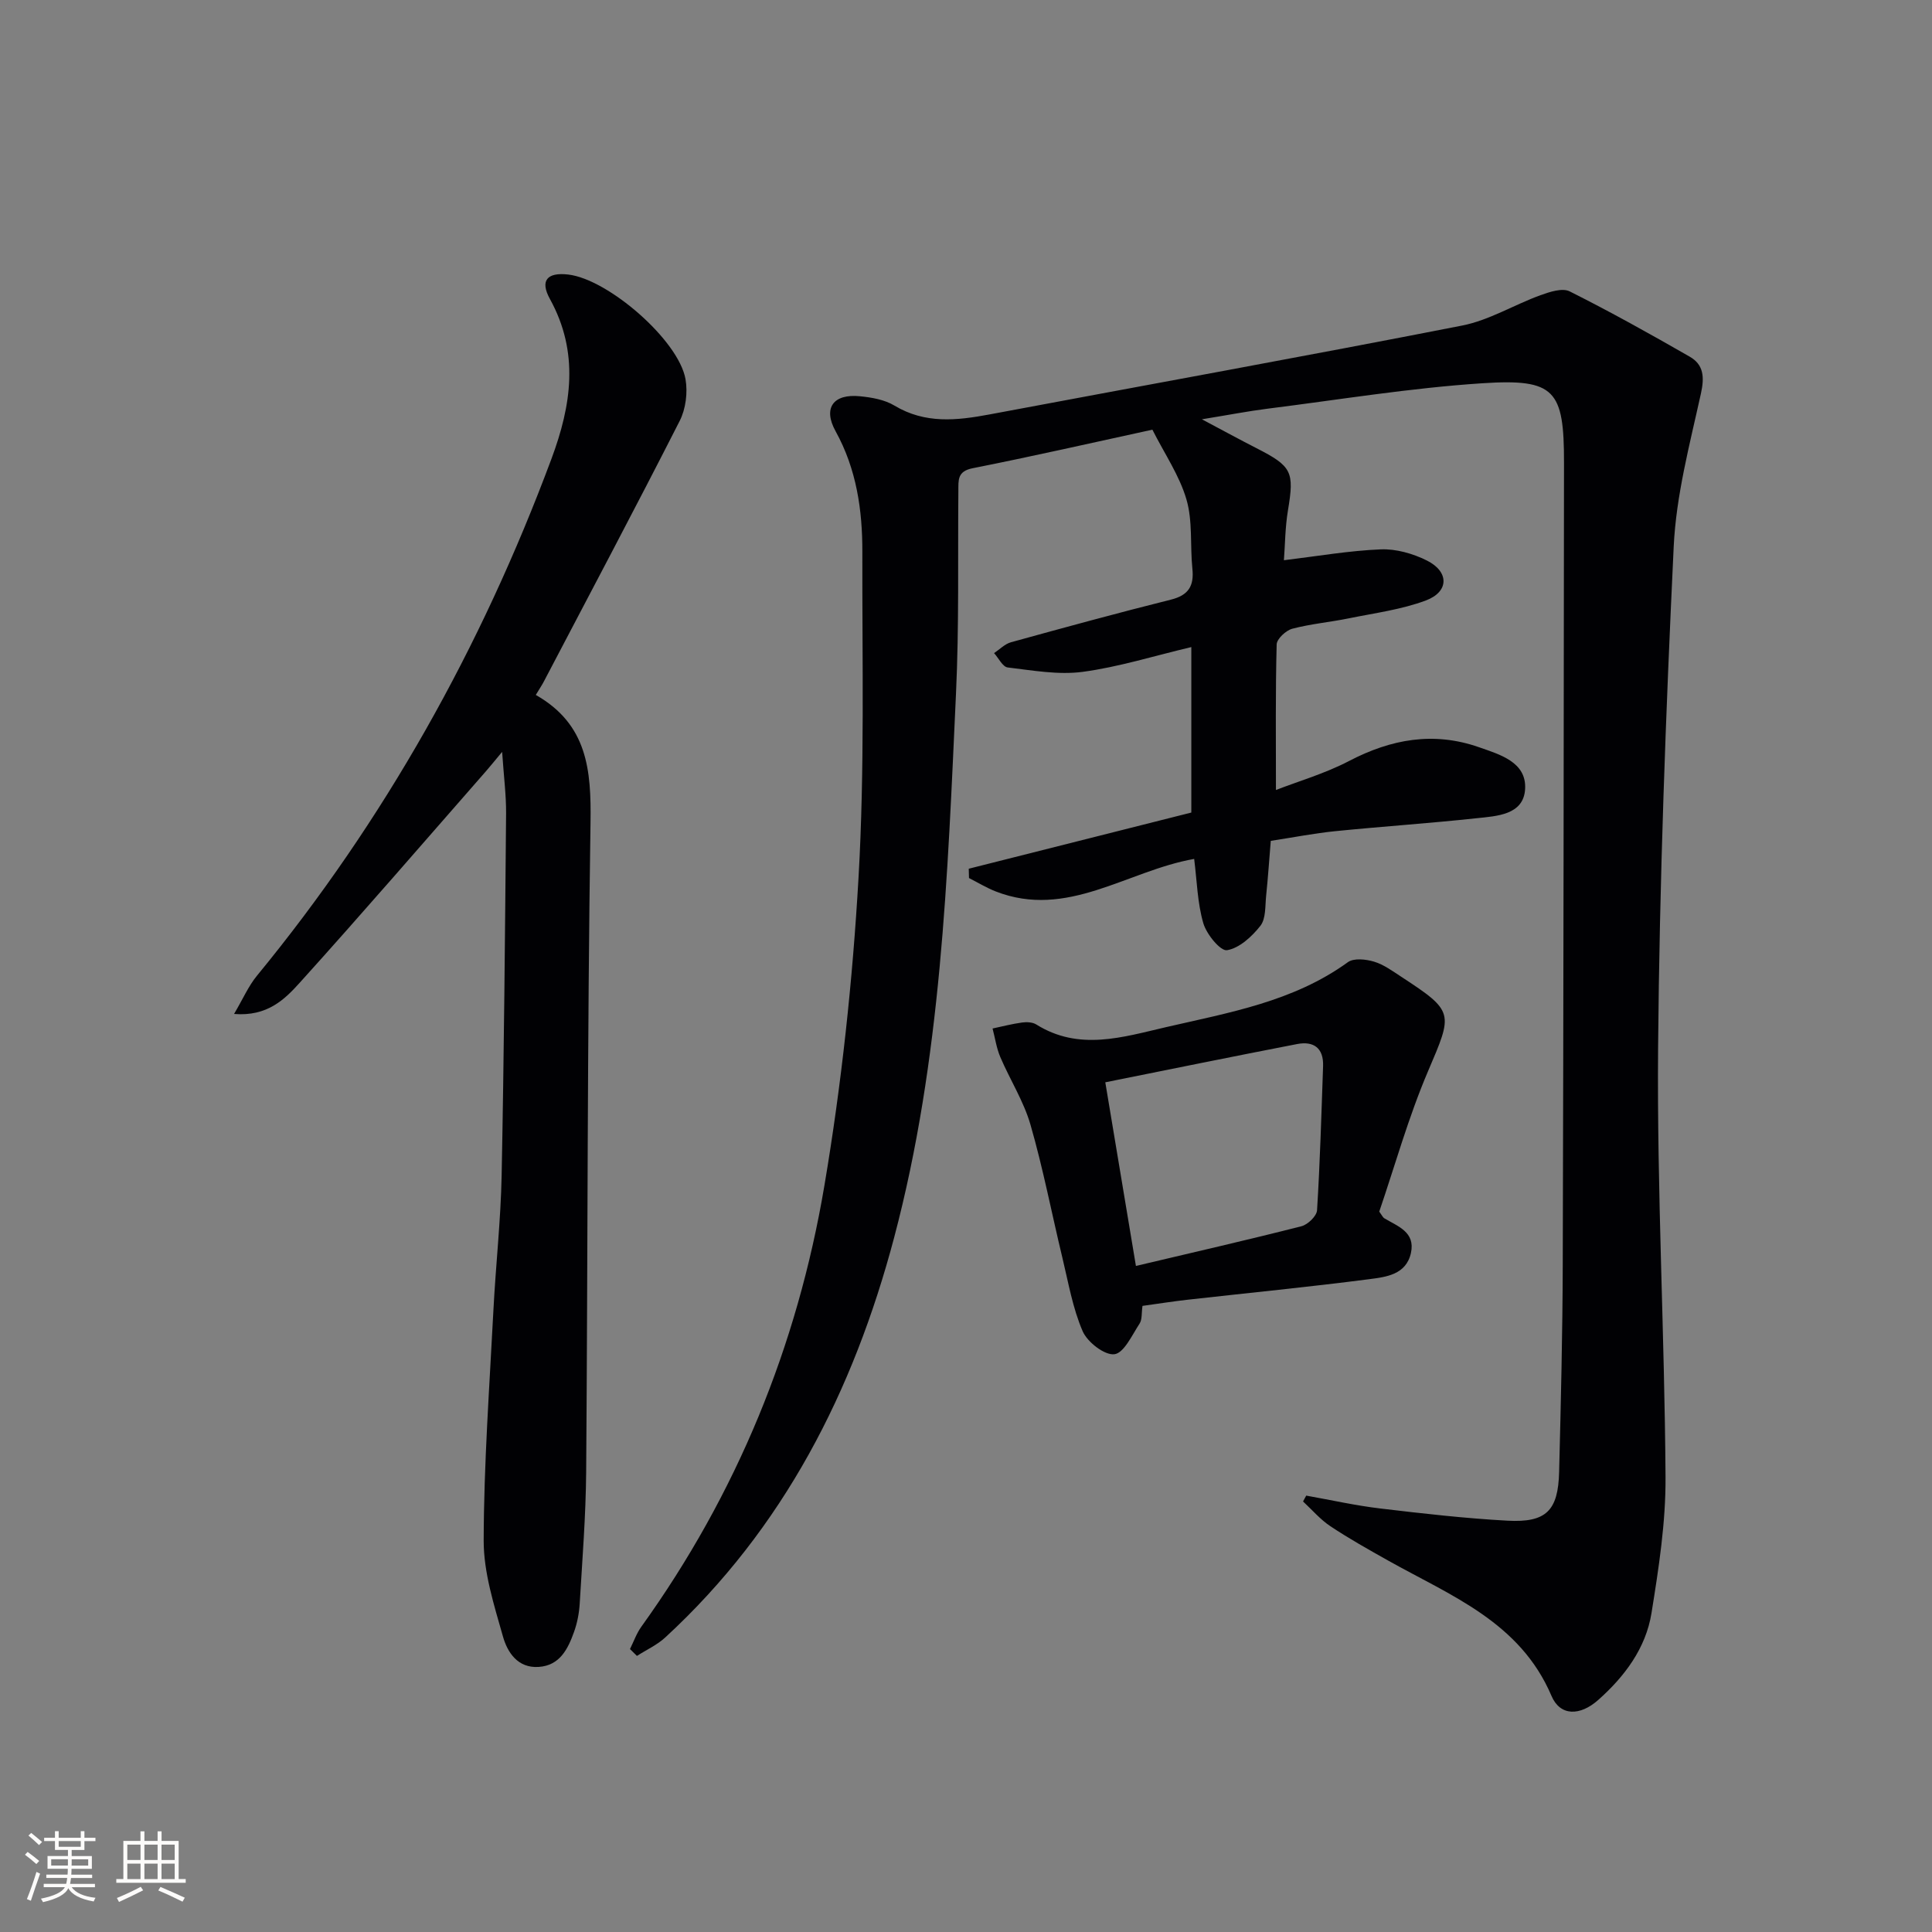 <svg enable-background="new 0 0 400 400" viewBox="0 0 400 400" xmlns="http://www.w3.org/2000/svg"><rect x="0" y="0" width="400" height="400" fill="#808080" stroke="none"/><g fill="#010104"><path d="m130.43 341.42c.77-1.54 1.35-3.23 2.34-4.61 19.77-27.49 32.31-58.14 37.91-91.33 3.56-21.08 5.85-42.46 7.07-63.81 1.29-22.4.74-44.92.79-67.39.02-8.68-1.2-17.14-5.54-25-2.67-4.82-.46-7.79 5.03-7.24 2.44.24 5.11.7 7.15 1.93 6.37 3.83 12.93 3.1 19.71 1.83 32.62-6.13 65.28-12.02 97.84-18.4 5.59-1.1 10.75-4.3 16.2-6.28 1.91-.69 4.54-1.56 6.06-.79 8.42 4.22 16.67 8.82 24.84 13.51 2.88 1.65 3.09 4.19 2.33 7.63-2.31 10.5-5.14 21.09-5.64 31.74-1.64 34.56-2.94 69.16-3.23 103.75-.25 29.61 1.35 59.23 1.54 88.85.06 9.4-1.41 18.87-2.91 28.19-1.18 7.27-5.57 13.12-11.04 17.97-3.74 3.32-7.86 3.38-9.66-.85-6.52-15.31-20.82-20.73-33.78-28-4.06-2.28-8.13-4.56-12.01-7.14-2.09-1.39-3.78-3.39-5.65-5.12.22-.4.44-.81.66-1.21 5.12.91 10.21 2.06 15.37 2.67 8.74 1.04 17.5 2.04 26.27 2.52 8.05.44 10.52-2.06 10.72-10.09.36-14.31.71-28.62.75-42.94.16-55.32.2-110.64.26-165.96.02-15.11-1.83-17.49-16.92-16.5-14.88.97-29.67 3.41-44.49 5.27-4.03.51-8.02 1.29-13.56 2.19 4.65 2.47 7.93 4.26 11.26 5.96 7.41 3.78 7.89 4.89 6.56 12.88-.59 3.55-.6 7.2-.84 10.34 6.94-.84 13.48-1.98 20.05-2.25 3.16-.13 6.66.87 9.53 2.3 4.66 2.31 4.64 6.47-.19 8.28-5.05 1.89-10.56 2.6-15.9 3.69-3.9.8-7.91 1.15-11.75 2.16-1.32.35-3.21 2.1-3.24 3.25-.26 9.79-.15 19.59-.15 30.14 4.65-1.81 10.15-3.4 15.13-6 8.69-4.54 17.5-6.14 26.87-2.87 4.38 1.53 9.9 3.09 9.59 8.66-.31 5.4-5.88 5.61-10.1 6.06-9.73 1.05-19.51 1.7-29.25 2.68-4.28.43-8.53 1.27-13.31 2-.32 3.84-.57 7.61-.96 11.37-.22 2.13-.03 4.74-1.19 6.22-1.75 2.23-4.36 4.63-6.91 5.05-1.36.22-4.25-3.31-4.91-5.6-1.22-4.19-1.31-8.72-1.89-13.3-13.92 2.45-26.28 12.53-41.12 6.72-1.9-.75-3.67-1.83-5.5-2.76-.02-.64-.03-1.29-.05-1.93 15.41-3.89 30.81-7.78 46.08-11.63 0-11.39 0-22.33 0-34.26-7.85 1.86-15.09 4.14-22.5 5.13-5.05.67-10.36-.3-15.51-.91-1.05-.12-1.89-1.94-2.83-2.97 1.16-.77 2.23-1.9 3.51-2.25 11.01-3.04 22.02-6.05 33.1-8.82 3.65-.91 4.82-2.83 4.45-6.4-.49-4.79.09-9.84-1.23-14.35-1.44-4.94-4.51-9.41-7.05-14.44-12.61 2.74-24.87 5.54-37.21 7.98-3.21.63-2.94 2.5-2.96 4.67-.13 13.99.16 28-.49 41.97-1.75 37.83-3.03 75.74-12.81 112.65-8.42 31.78-22.87 60.2-47.39 82.79-1.69 1.56-3.9 2.56-5.86 3.82-.49-.47-.97-.95-1.44-1.42z"/><path d="m110.93 143.88c10.71 6.09 11.49 15.56 11.33 26.38-.68 44.79-.56 89.58-.9 134.38-.07 9.14-.8 18.27-1.34 27.4-.12 1.97-.51 3.99-1.18 5.85-1.26 3.52-2.94 6.95-7.33 7.23-4.34.28-6.46-3.05-7.38-6.3-1.84-6.5-4-13.23-3.99-19.86.04-15.93 1.2-31.85 2.02-47.77.48-9.3 1.52-18.57 1.7-27.87.49-24.96.7-49.92.92-74.89.03-3.79-.47-7.59-.82-12.76-1.65 1.98-2.49 3.02-3.37 4.03-12.82 14.63-25.53 29.36-38.56 43.79-3.08 3.41-6.69 7-13.57 6.44 1.85-3.14 2.99-5.79 4.74-7.92 26.44-32.18 46.44-68.01 60.96-106.98 4.16-11.16 5.8-22.06-.31-33.14-2.11-3.83-.55-5.55 3.79-5.05 8.29.96 22.89 13.62 24.29 21.68.48 2.75.05 6.16-1.21 8.63-9.18 18.05-18.68 35.93-28.08 53.87-.35.7-.82 1.38-1.71 2.86z"/><path d="m236.54 270.37c-.22 1.47-.04 2.81-.61 3.68-1.55 2.36-3.23 6.09-5.21 6.33-2.04.25-5.59-2.51-6.57-4.77-2.07-4.79-2.96-10.1-4.2-15.23-2.21-9.17-3.99-18.47-6.6-27.52-1.4-4.86-4.24-9.3-6.25-14.01-.79-1.86-1.08-3.93-1.6-5.91 2.03-.43 4.05-.96 6.11-1.24.95-.13 2.16-.08 2.93.4 8.85 5.55 17.91 2.63 26.83.57 13.06-3.02 26.41-5.28 37.69-13.46 1.23-.89 3.74-.62 5.42-.11 2.01.6 3.83 1.95 5.64 3.13 11.04 7.22 10.7 7.45 5.54 19.55-4.07 9.54-6.87 19.62-10.1 29.07.62.85.76 1.2 1.01 1.36 2.8 1.69 6.5 2.84 5.55 7.2-.99 4.51-5.17 4.98-8.63 5.43-12.49 1.62-25.04 2.84-37.56 4.25-2.98.33-5.92.8-9.39 1.28zm-1.36-8.27c12.08-2.86 23.21-5.4 34.27-8.22 1.32-.34 3.15-2.1 3.23-3.3.62-9.94.9-19.9 1.25-29.85.13-3.75-1.95-5.23-5.38-4.57-13.13 2.54-26.22 5.21-39.71 7.92 2.15 12.98 4.21 25.3 6.34 38.02z"/></g><path d="m5.17 384 .55-.58c.85.61 1.65 1.24 2.4 1.87l-.59.64c-.83-.73-1.62-1.38-2.36-1.93m1.22 9.53-.82-.34c.71-1.76 1.37-3.64 1.98-5.63.24.13.5.25.76.36-.6 1.67-1.24 3.54-1.92 5.61m-.5-13.5.57-.54c.56.44 1.31 1.06 2.26 1.87l-.64.64c-.68-.66-1.41-1.32-2.19-1.97m3.25.46h2.24v-1.36h.77v1.36h4.57v-1.36h.76v1.36h2.28v.69h-2.28v1.84h-2.64v1.26h4.18v2.64h-4.21c0 .45-.02.86-.05 1.21h4.32v.69h-4.38c-.04.34-.1.75-.19 1.22h5.15v.69h-4.82c.87 1.19 2.51 1.92 4.93 2.19-.17.31-.3.57-.37.76-2.77-.49-4.52-1.41-5.26-2.76-.56 1.26-2.3 2.23-5.24 2.9-.12-.25-.26-.48-.43-.72 2.73-.55 4.38-1.34 4.96-2.38h-4.38v-.69h4.65c.1-.38.17-.79.21-1.22h-4.32v-.69h4.4c.03-.34.05-.75.05-1.21h-4.2v-2.64h4.23v-1.26h-2.69v-1.84h-2.24zm1.46 4.46v1.29h3.45c.01-.4.02-.57.01-.53v-.32-.45h-3.46zm1.55-2.59h4.57v-1.19h-4.57zm6.11 2.59h-3.42v.77c-.01.19-.01.37-.02.53h3.44z" fill="#fcfbfa"/><path d="m32.63 379.16h.82v1.98h3.54v7.89h1.46v.78h-14.37v-.78h1.46v-7.89h3.54v-1.98h.82v1.98h2.73zm-3.49 11.48.5.73c-1.61.82-3.28 1.63-5 2.41-.13-.27-.28-.55-.44-.82 1.75-.72 3.4-1.49 4.94-2.32m-2.78-5.55h2.73v-3.18h-2.73zm0 3.95h2.73v-3.2h-2.73zm3.54-3.95h2.73v-3.18h-2.73zm0 3.95h2.73v-3.2h-2.73zm7.89 4.68c-1.84-.92-3.51-1.7-5.02-2.32l.45-.73c1.89.8 3.57 1.55 5.04 2.23zm-1.62-11.81h-2.73v3.18h2.73zm-2.73 7.13h2.73v-3.2h-2.73z" fill="#fcfbfa"/></svg>